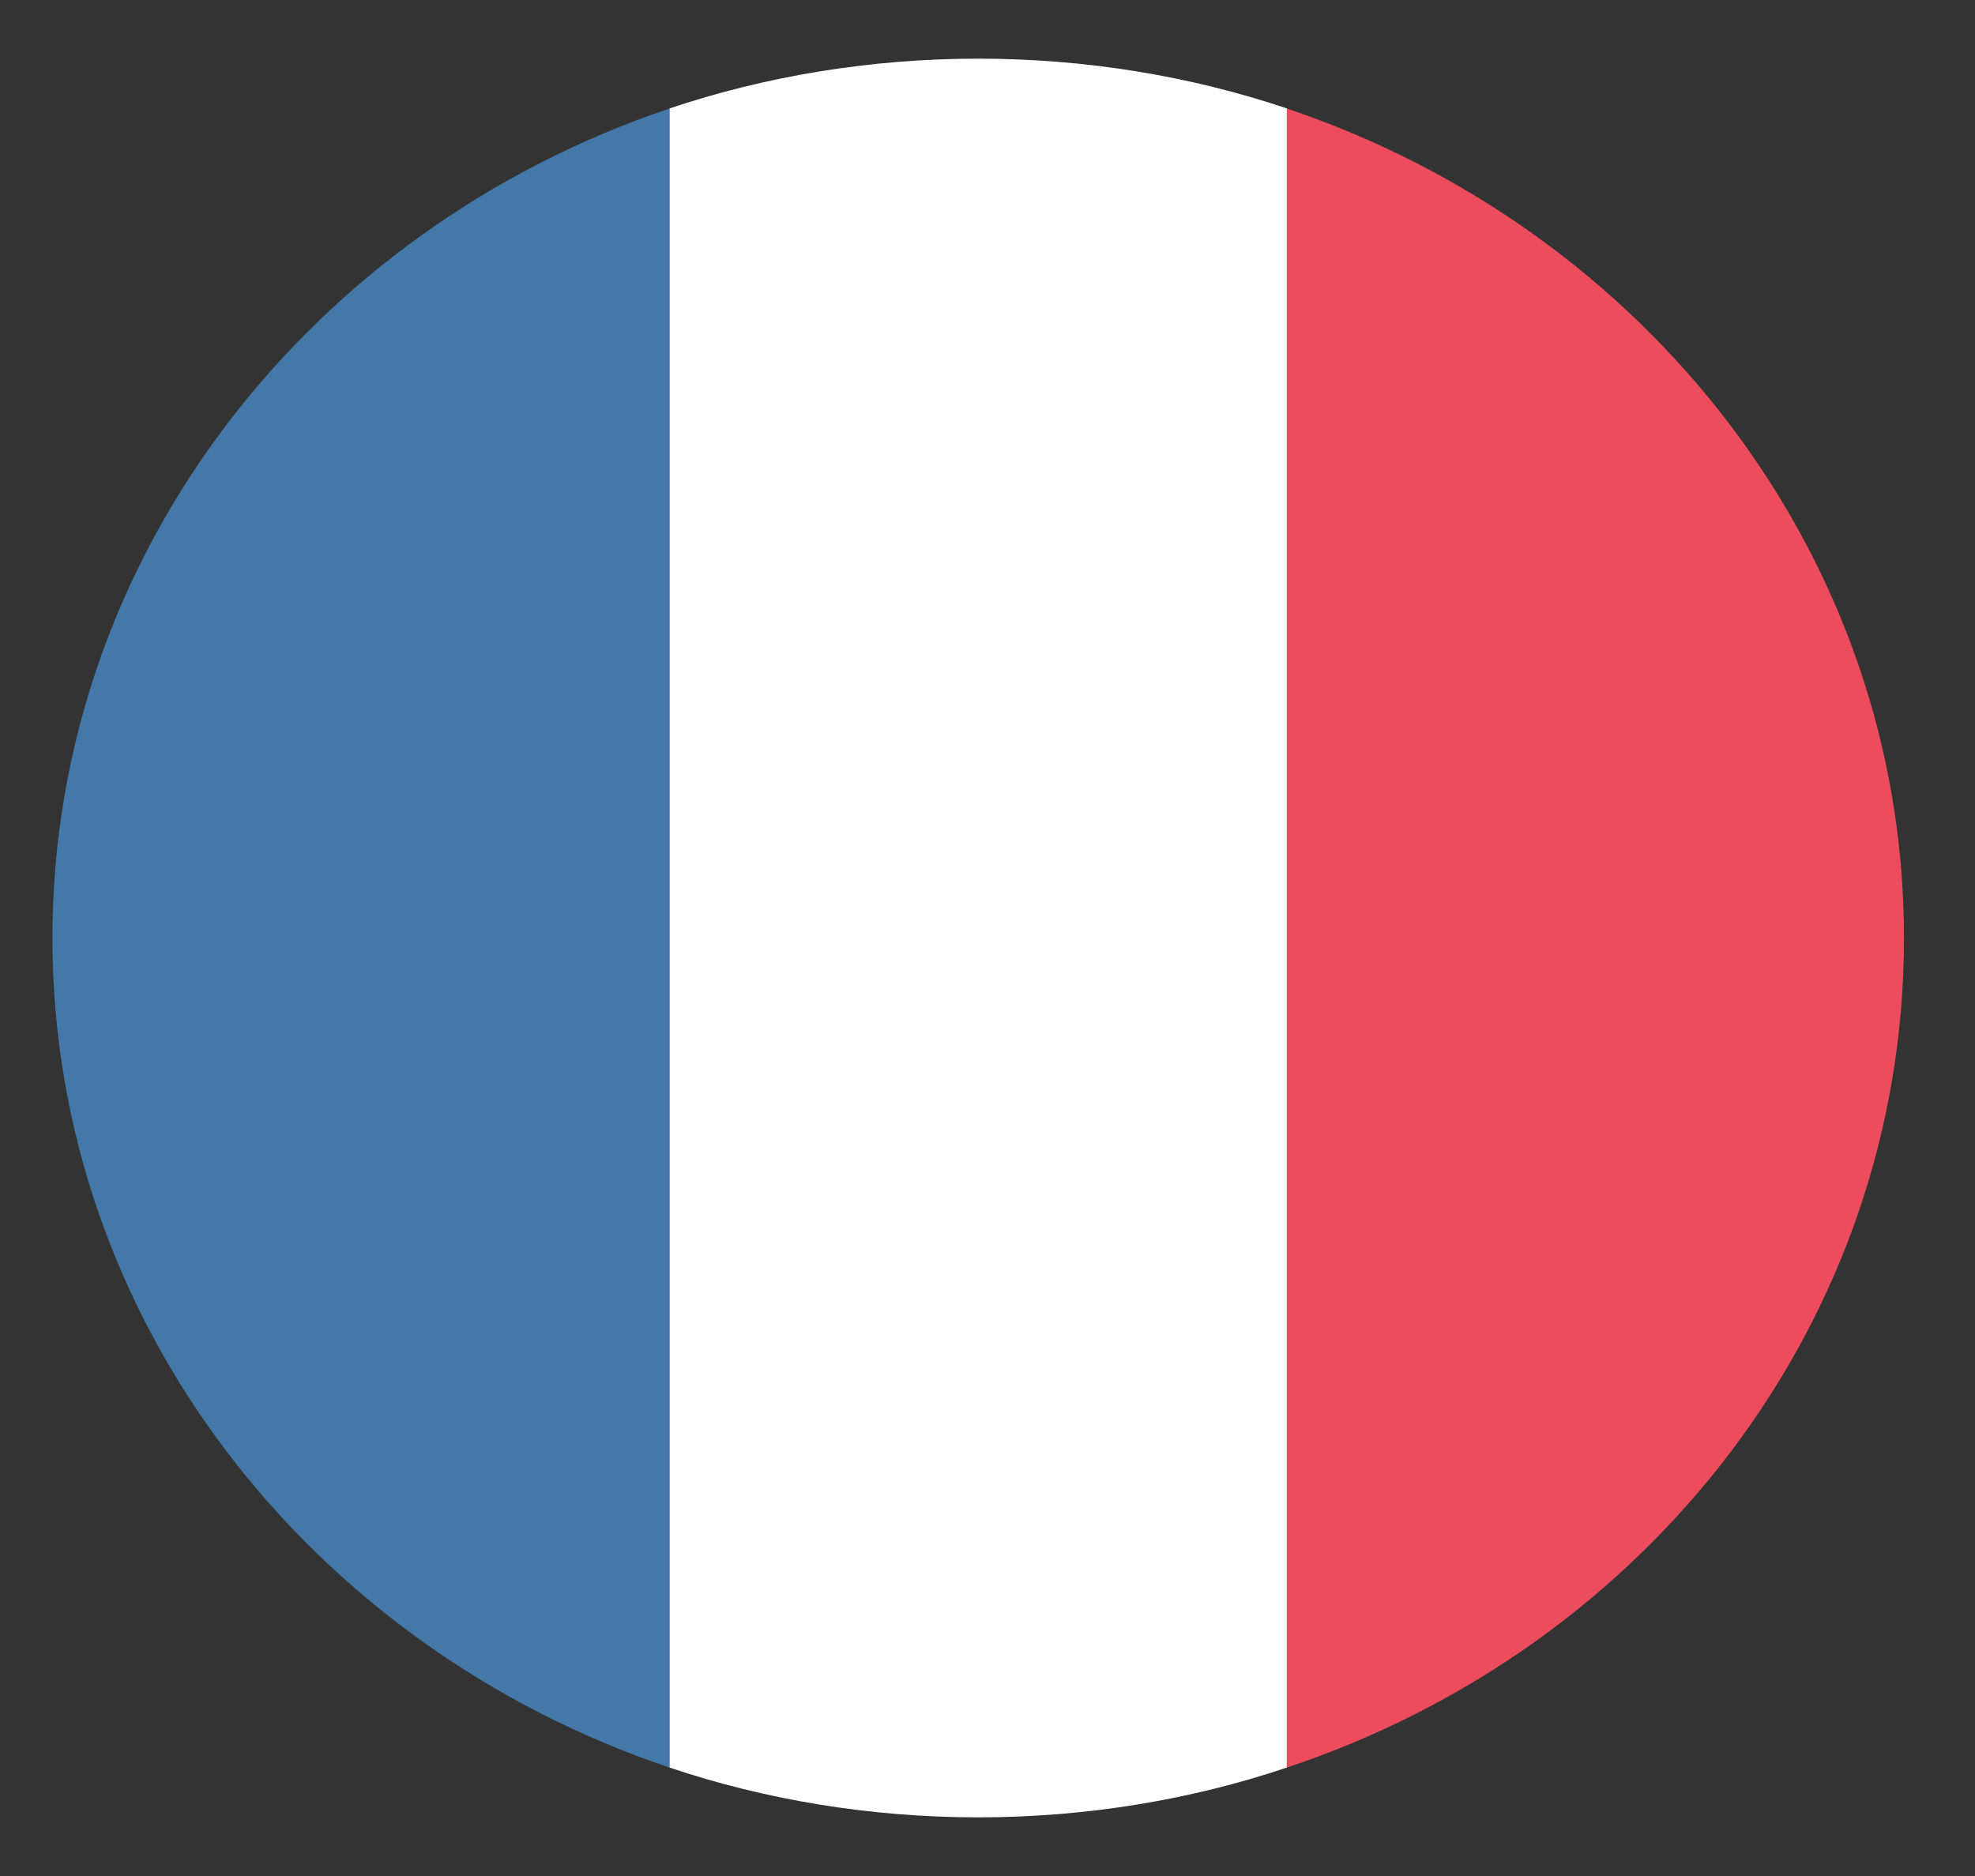 <svg width="20" height="19" viewBox="0 0 20 19" fill="none" xmlns="http://www.w3.org/2000/svg">
<rect x="0" y="0" width="20" height="19" fill="#333333" stroke="none"/>
<path d="M0.531 9.5C0.531 13.389 3.156 16.685 6.781 17.902V1.099C3.156 2.316 0.531 5.611 0.531 9.5Z" fill="#4378A8"/>
<path d="M19.281 9.5C19.281 5.611 16.656 2.316 13.031 1.099V17.902C16.688 16.685 19.281 13.389 19.281 9.5Z" fill="#ED4C5C"/>
<path d="M6.781 17.902C7.75 18.228 8.812 18.406 9.906 18.406C11 18.406 12.062 18.228 13.031 17.902V1.098C12.062 0.772 11 0.594 9.906 0.594C8.812 0.594 7.75 0.772 6.781 1.098V17.902Z" fill="white"/>
</svg>
